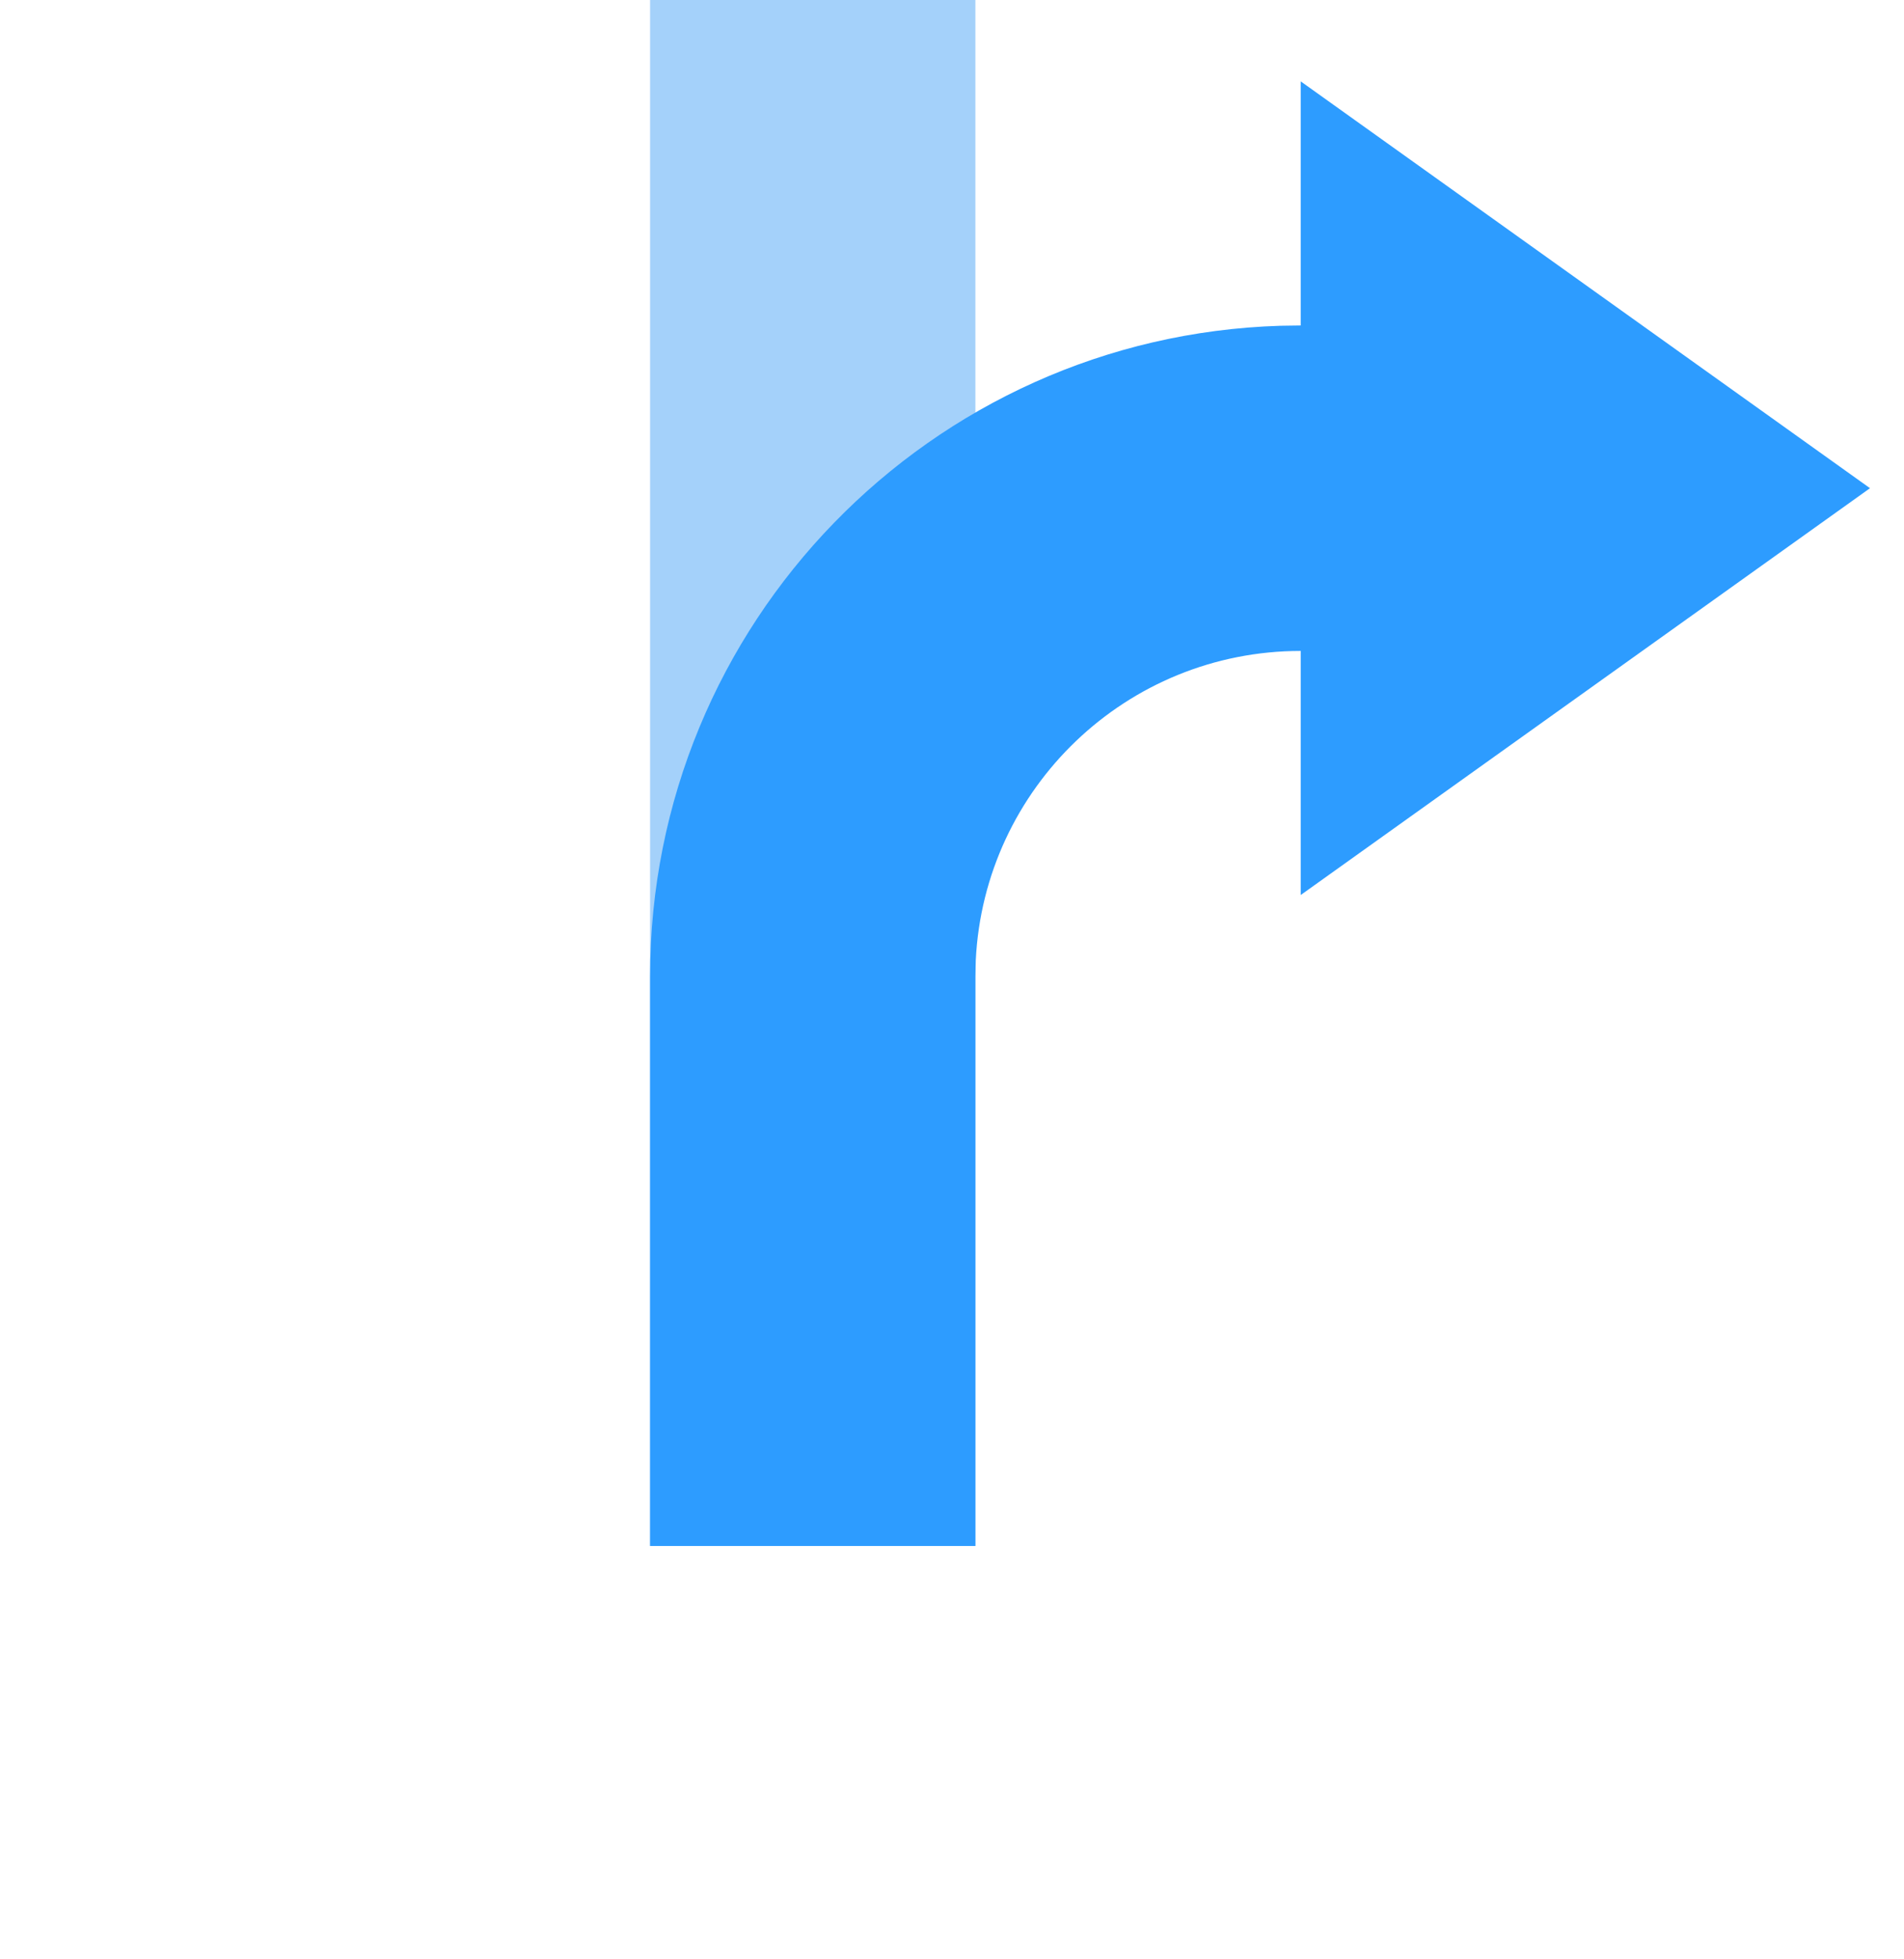 <svg width="70" height="72" viewBox="0 0 70 72" fill="none" xmlns="http://www.w3.org/2000/svg">
<rect x="23.9" width="11.96" height="56.81" fill="#A4D1FA"/>
<path fill-rule="evenodd" clip-rule="evenodd" d="M47.82 32.89L68.75 17.94L47.82 2.99L47.82 11.96L47.075 11.971C34.209 12.365 23.9 22.919 23.9 35.88V56.81H35.86V35.88L35.874 35.283C36.186 28.955 41.415 23.92 47.82 23.92L47.82 32.89Z" fill="#2D9CFF"/>
</svg>

